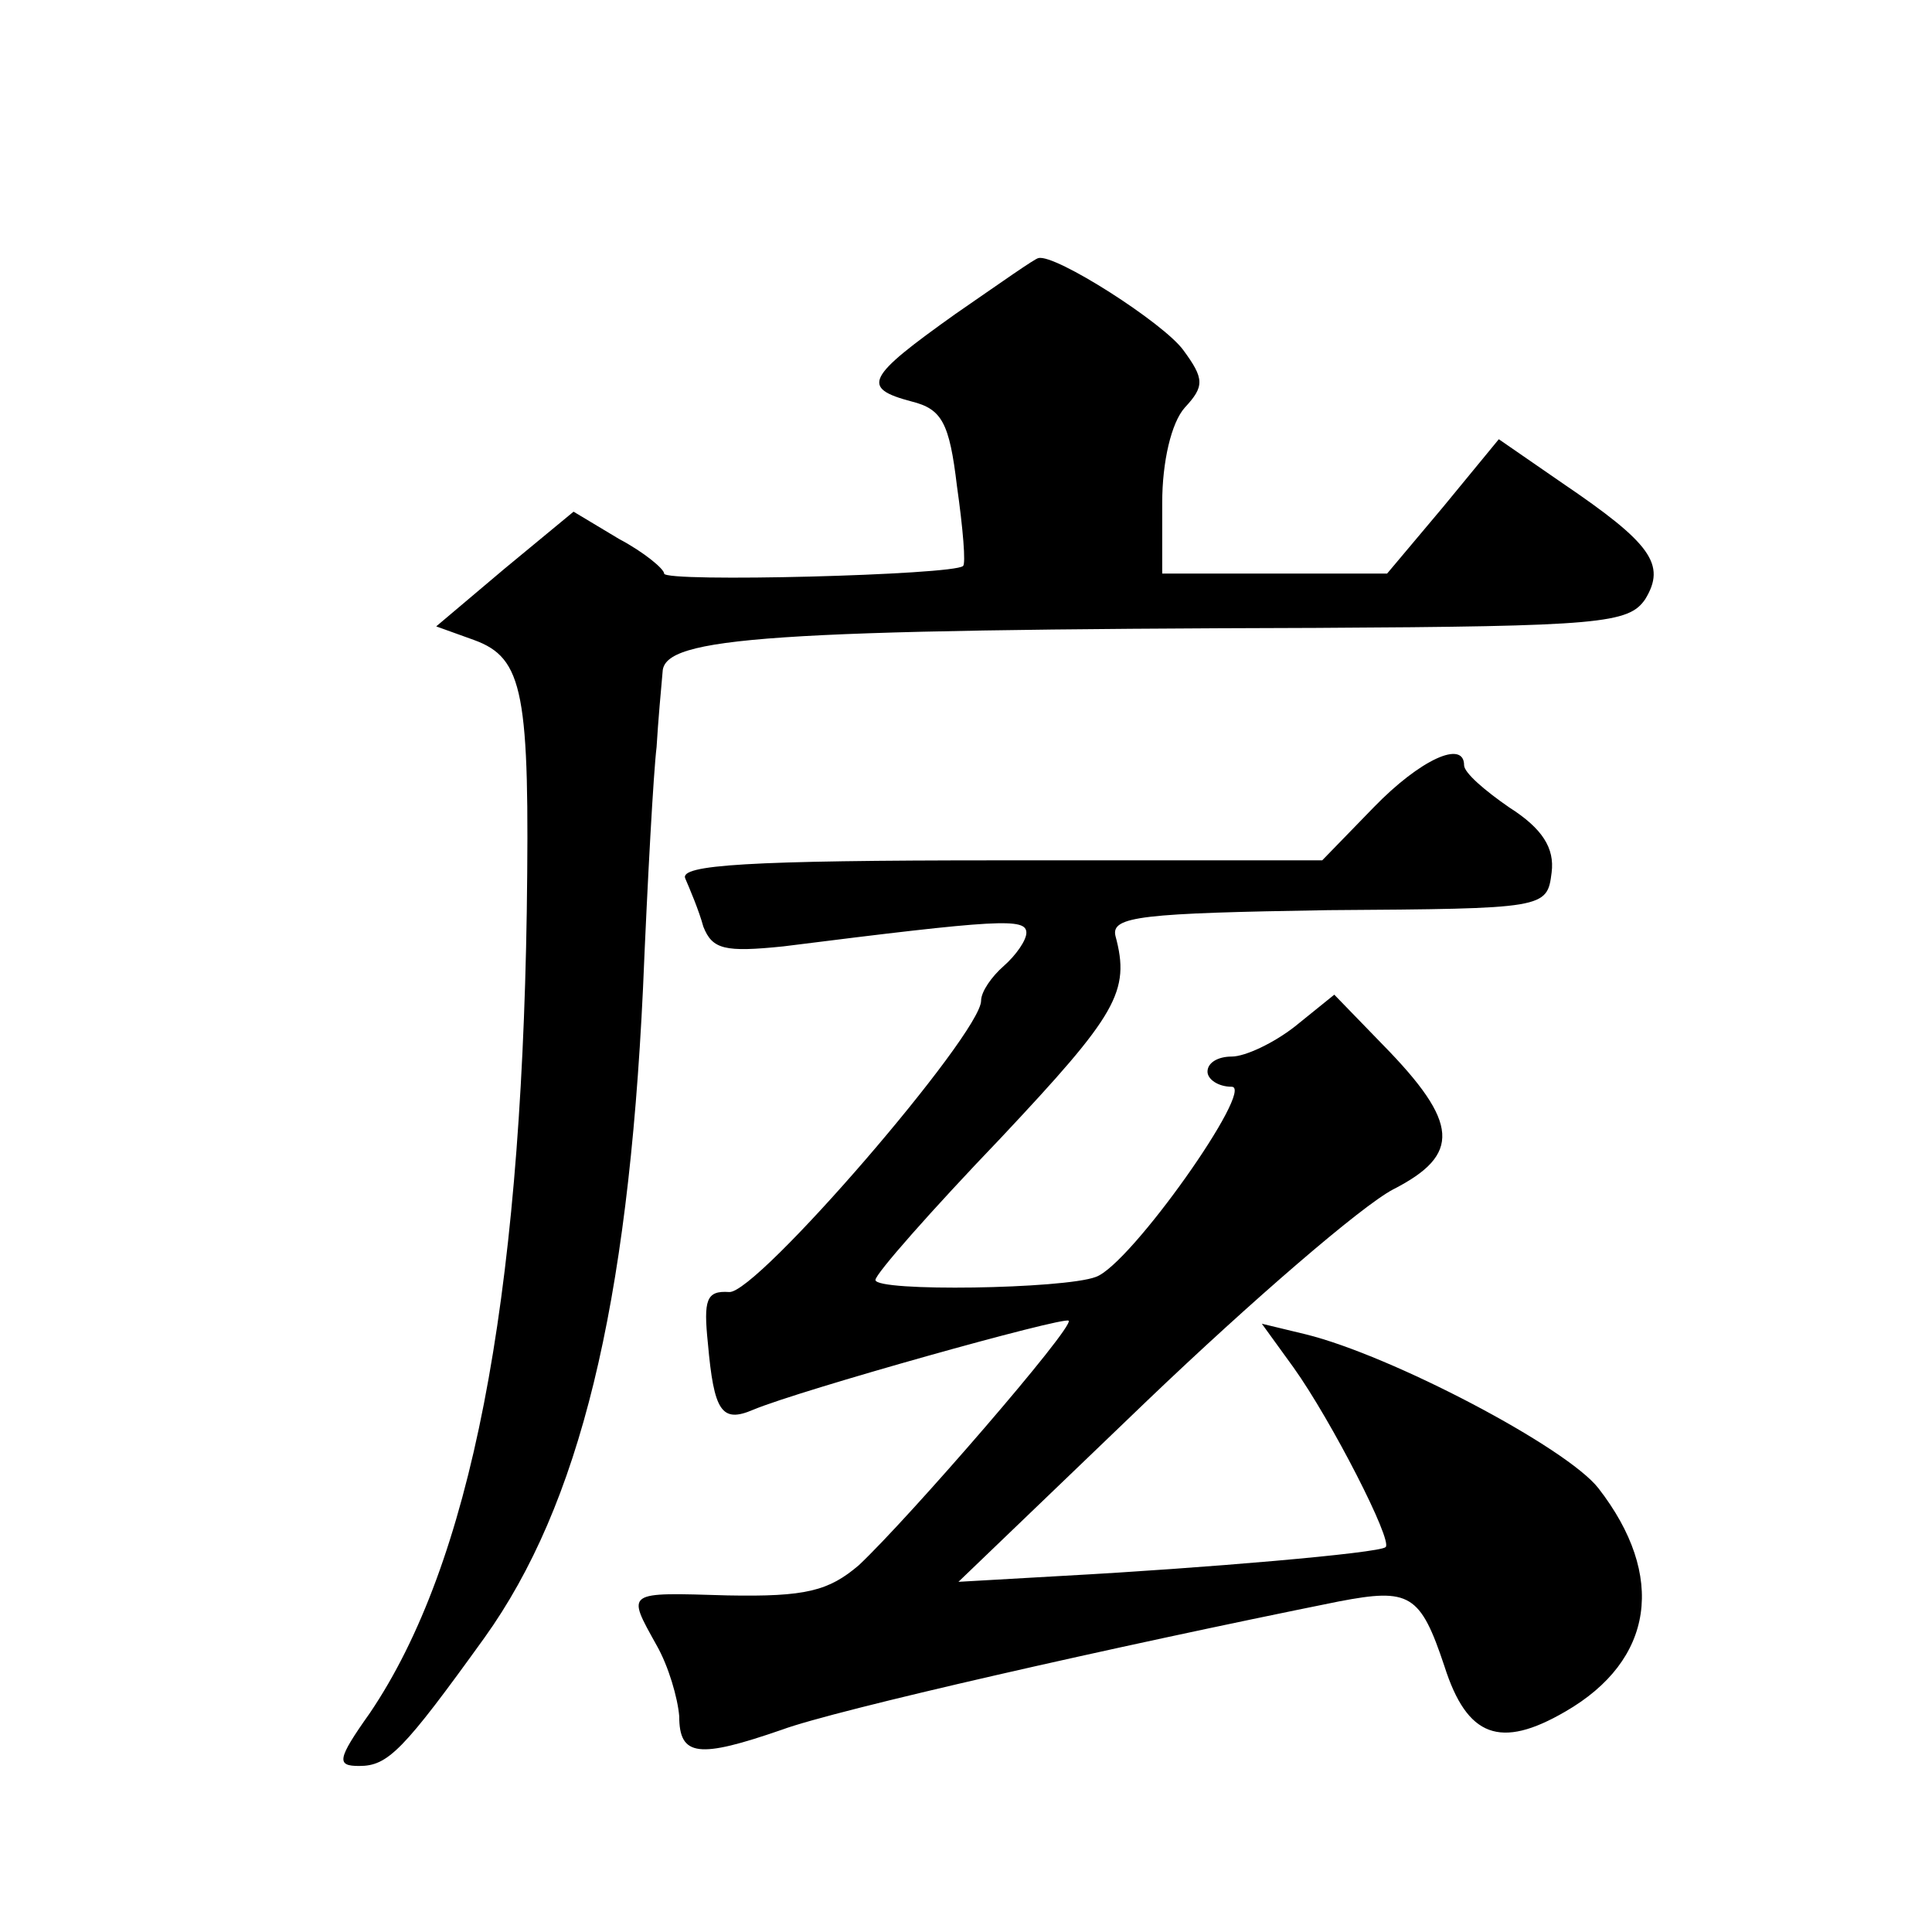<?xml version="1.0" standalone="no"?>
<!DOCTYPE svg PUBLIC "-//W3C//DTD SVG 20010904//EN"
 "http://www.w3.org/TR/2001/REC-SVG-20010904/DTD/svg10.dtd">
<svg version="1.0" xmlns="http://www.w3.org/2000/svg"
 width="128pt" height="128pt" viewBox="0 0 128 128"
 preserveAspectRatio="xMidYMid meet">
<g transform="translate(0,128) scale(0.1,-0.1)"
fill="#0" stroke="none">
<path d="M633 1072 c-59 -42 -63 -49 -29 -58 20 -5 25 -14 30 -56 4 -28 6 -52 4
-53 -6 -6 -198 -11 -198 -5 0 3 -13 14 -30 23 l-30 18 -46 -38 -45 -38 25 -9 c33
-12 37 -35 35 -180 -4 -260 -37 -432 -104 -531 -22 -31 -22 -35 -7 -35 19 0 29
10 83 85 63 88 95 219 105 430 3 72 7 144 9 160 1 17 3 39 4 50 1 23 70 28 433
29 189 1 207 3 218 19 14 23 4 37 -55 77 l-42 29 -37 -45 -37 -44 -74 0 -75 0 0
47 c0 27 6 53 15 63 13 14 13 19 -1 38 -13 18 -85 64 -96 61 -2 0 -26 -17 -55 -37z
M910 745 l-34 -35 -214 0 c-167 0 -212 -3 -208 -12 3 -7 9 -21 12 -32 6 -15 14
-17 53 -13 143 18 161 19 161 9 0 -5 -7 -15 -15 -22 -8 -7 -15 -17 -15 -23 0 -22
-149 -195 -167 -193 -15 1 -17 -5 -14 -34 4 -45 9 -53 30 -44 31 13 206 62 209
59 4 -4 -106 -131 -139 -162 -20 -17 -35 -21 -87 -20 -68 2 -67 3 -47 -33 8 -14
14 -35 15 -47 0 -27 13 -28 68 -9 35 13 220 55 369 85 47 9 54 5 70 -43 15 -47
37 -55 80 -30 59 34 67 90 22 148 -21 27 -137 88 -194 102 l-29 7 21 -29 c25 -35
66 -115 61 -119 -4 -4 -121 -14 -213 -19 l-70 -4 125 120 c69 66 142 129 163 140
45 23 44 44 -7 96 l-32 33 -26 -21 c-14 -11 -33 -20 -42 -20 -9 0 -16 -4 -16 -10
0 -5 7 -10 16 -10 16 0 -67 -118 -90 -126 -21 -8 -146 -10 -146 -2 0 4 37 46 83
94 77 82 86 97 76 134 -3 13 18 15 141 17 144 1 145 1 148 25 2 16 -6 29 -28 43
-16 11 -30 23 -30 28 0 17 -29 4 -60 -28z"/>
</g>
</svg>
